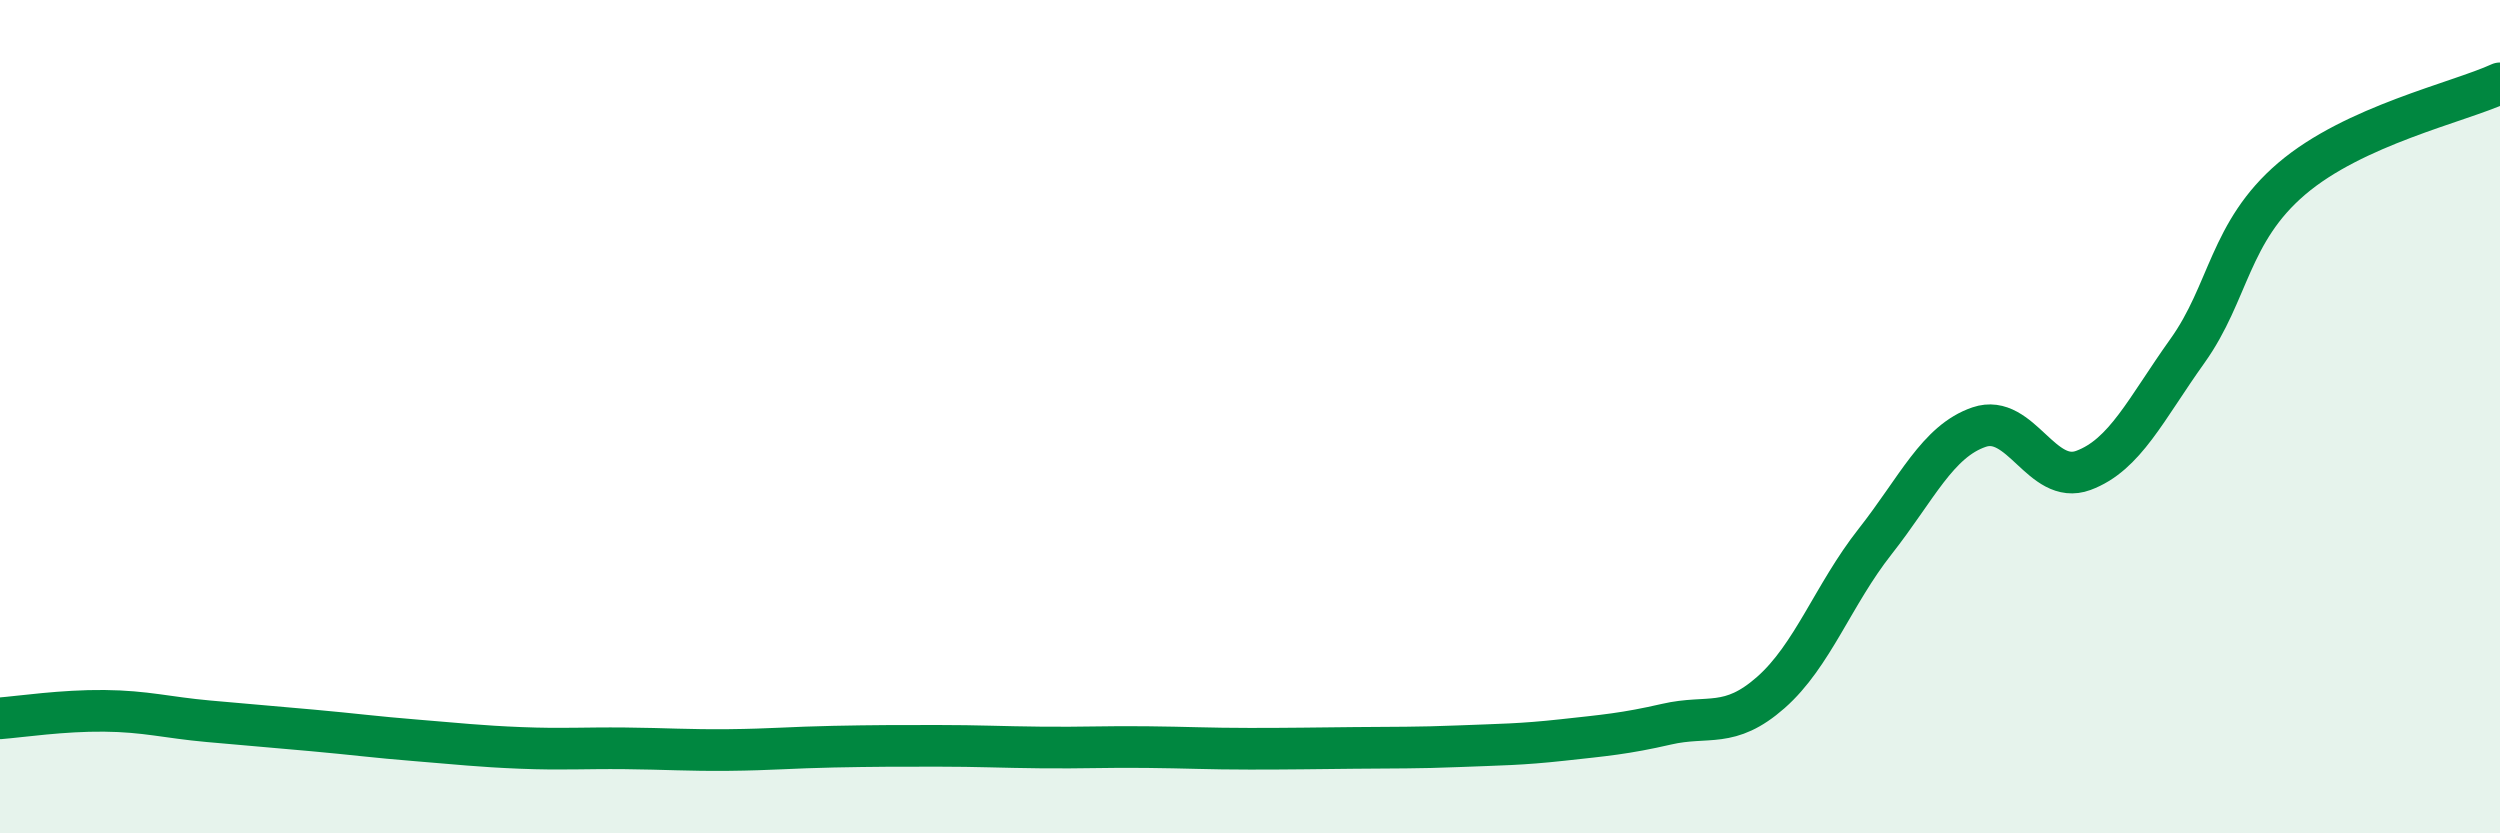 
    <svg width="60" height="20" viewBox="0 0 60 20" xmlns="http://www.w3.org/2000/svg">
      <path
        d="M 0,17.24 C 0.5,17.2 1.5,17.05 2.5,17.06 C 3.5,17.07 4,17.22 5,17.31 C 6,17.4 6.5,17.44 7.5,17.53 C 8.5,17.62 9,17.69 10,17.77 C 11,17.85 11.5,17.91 12.5,17.95 C 13.5,17.99 14,17.95 15,17.96 C 16,17.97 16.5,18.01 17.5,18 C 18.5,17.99 19,17.94 20,17.92 C 21,17.9 21.5,17.9 22.5,17.9 C 23.5,17.9 24,17.93 25,17.94 C 26,17.95 26.5,17.92 27.5,17.93 C 28.5,17.94 29,17.97 30,17.97 C 31,17.97 31.5,17.96 32.5,17.95 C 33.5,17.94 34,17.95 35,17.91 C 36,17.87 36.5,17.87 37.5,17.76 C 38.5,17.65 39,17.61 40,17.38 C 41,17.15 41.5,17.5 42.5,16.62 C 43.5,15.74 44,14.27 45,13 C 46,11.73 46.5,10.59 47.5,10.25 C 48.5,9.91 49,11.66 50,11.29 C 51,10.92 51.5,9.82 52.5,8.42 C 53.5,7.02 53.5,5.57 55,4.29 C 56.5,3.01 59,2.46 60,2L60 20L0 20Z"
        fill="#008740"
        opacity="0.1"
        stroke-linecap="round"
        stroke-linejoin="round"
      />
      <path
        d="M 0,17.24 C 0.5,17.2 1.5,17.05 2.5,17.06 C 3.5,17.07 4,17.22 5,17.31 C 6,17.4 6.5,17.44 7.5,17.53 C 8.5,17.62 9,17.69 10,17.77 C 11,17.85 11.5,17.91 12.5,17.95 C 13.5,17.99 14,17.95 15,17.96 C 16,17.97 16.5,18.01 17.5,18 C 18.5,17.99 19,17.94 20,17.92 C 21,17.9 21.5,17.9 22.5,17.9 C 23.5,17.9 24,17.93 25,17.94 C 26,17.95 26.5,17.92 27.5,17.93 C 28.5,17.94 29,17.97 30,17.97 C 31,17.97 31.5,17.96 32.5,17.95 C 33.5,17.94 34,17.95 35,17.91 C 36,17.87 36.5,17.87 37.5,17.76 C 38.5,17.65 39,17.61 40,17.38 C 41,17.15 41.5,17.5 42.5,16.62 C 43.5,15.74 44,14.27 45,13 C 46,11.73 46.5,10.59 47.5,10.25 C 48.5,9.91 49,11.66 50,11.29 C 51,10.92 51.5,9.82 52.5,8.42 C 53.5,7.02 53.5,5.57 55,4.29 C 56.5,3.01 59,2.46 60,2"
        stroke="#008740"
        stroke-width="1"
        fill="none"
        stroke-linecap="round"
        stroke-linejoin="round"
      />
    </svg>
  